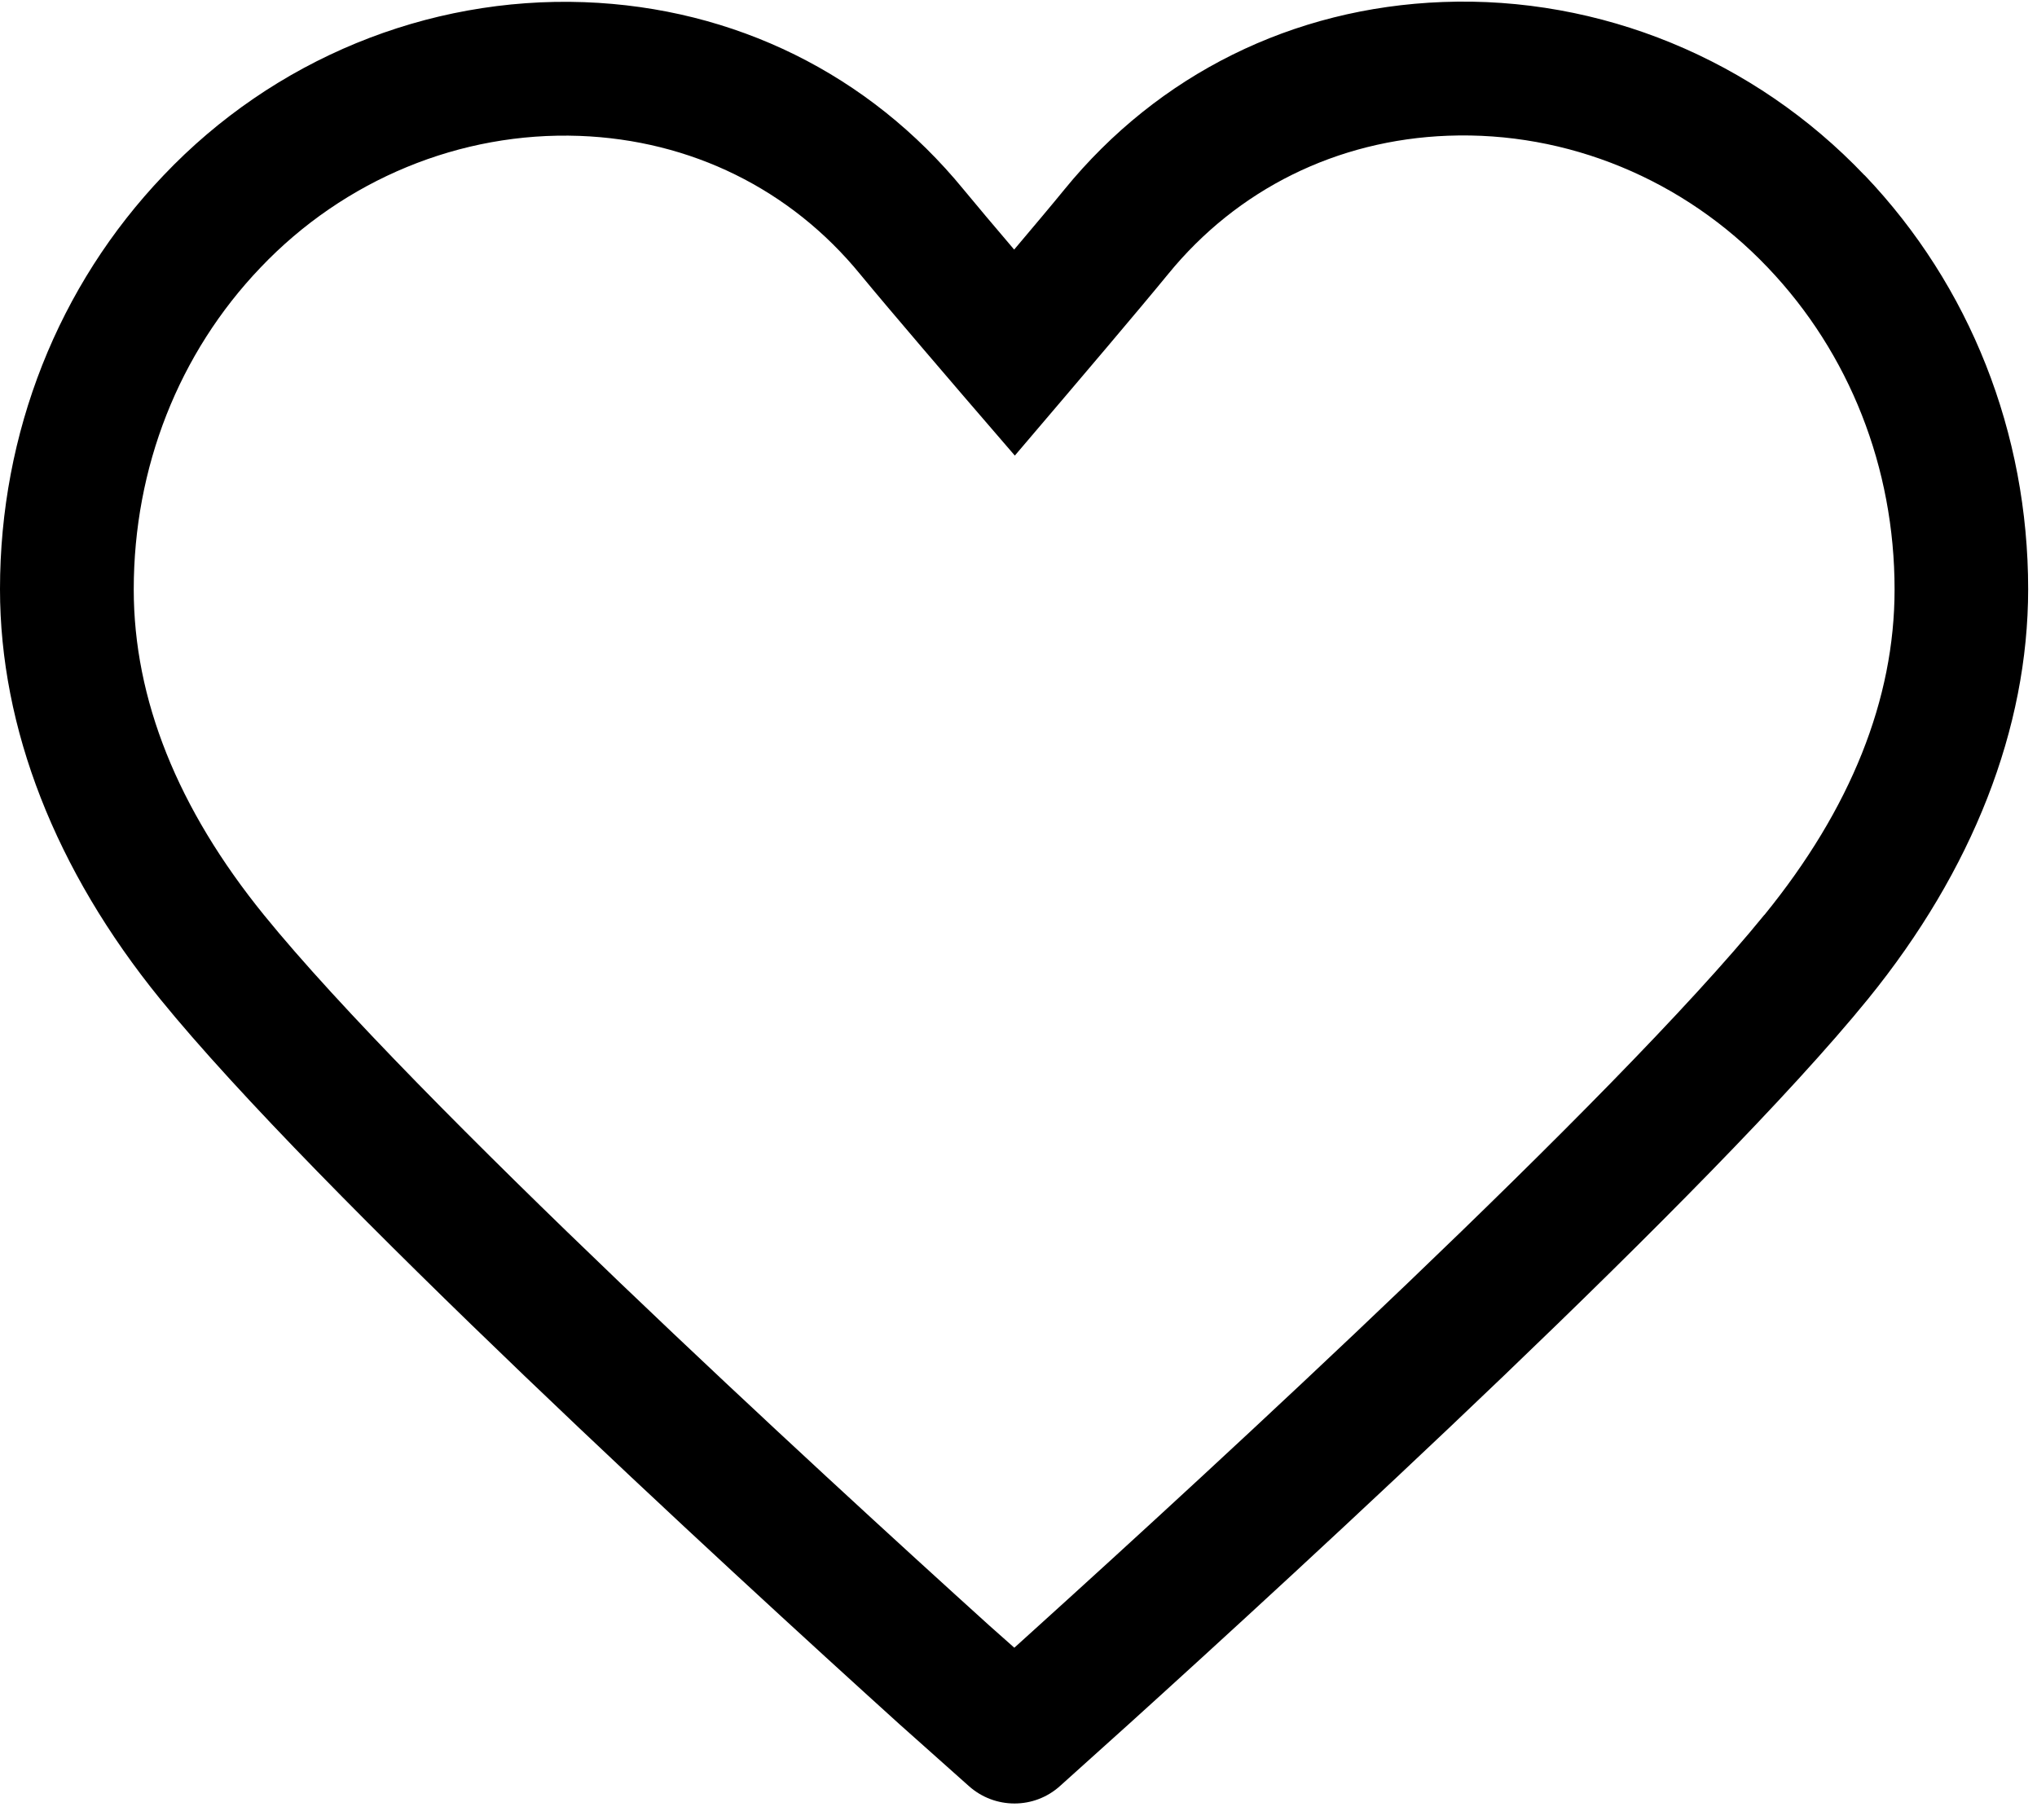 <?xml version="1.0" encoding="UTF-8"?> <svg xmlns="http://www.w3.org/2000/svg" width="122" height="109" viewBox="0 0 122 109" fill="none"><path d="M111.67 10.5C105.06 3.55 95.84 -0.24 86.41 0.12C77.42 0.46 69.38 4.45 63.75 11.35C63.06 12.2 61.88 13.6 60.74 14.95C59.59 13.6 58.4 12.19 57.71 11.35C52.06 4.45 43.99 0.46 35 0.13C25.57 -0.21 16.39 3.56 9.8 10.5C3.48 17.12 0 25.93 0 35.29C0 43.62 3.31 52.11 9.59 59.84C18.94 71.35 43.68 94.06 53.88 103.29L58.02 106.98C58.8 107.68 59.78 108.03 60.76 108.03C61.74 108.03 62.72 107.68 63.5 106.97L67.59 103.29C77.79 94.06 102.53 71.35 111.88 59.84C118.15 52.12 121.47 43.63 121.47 35.29C121.47 25.93 117.99 17.12 111.68 10.5H111.67ZM105.67 54.8C96.67 65.88 72.29 88.26 62.23 97.36L60.75 98.7L59.24 97.36C49.17 88.25 24.8 65.89 15.81 54.81C10.64 48.44 8.01 41.88 8.01 35.31C8.01 28.01 10.7 21.16 15.6 16.03C20.62 10.75 27.58 7.88 34.71 8.14C41.38 8.39 47.35 11.33 51.52 16.43C53.22 18.5 57.54 23.53 57.73 23.75L60.78 27.29L63.81 23.73C63.99 23.52 68.27 18.49 69.96 16.42C74.11 11.33 80.07 8.38 86.72 8.13C93.87 7.86 100.85 10.74 105.88 16.03C110.77 21.16 113.47 28.01 113.47 35.31C113.47 41.88 110.85 48.44 105.67 54.81V54.8Z" fill="black"></path></svg> 